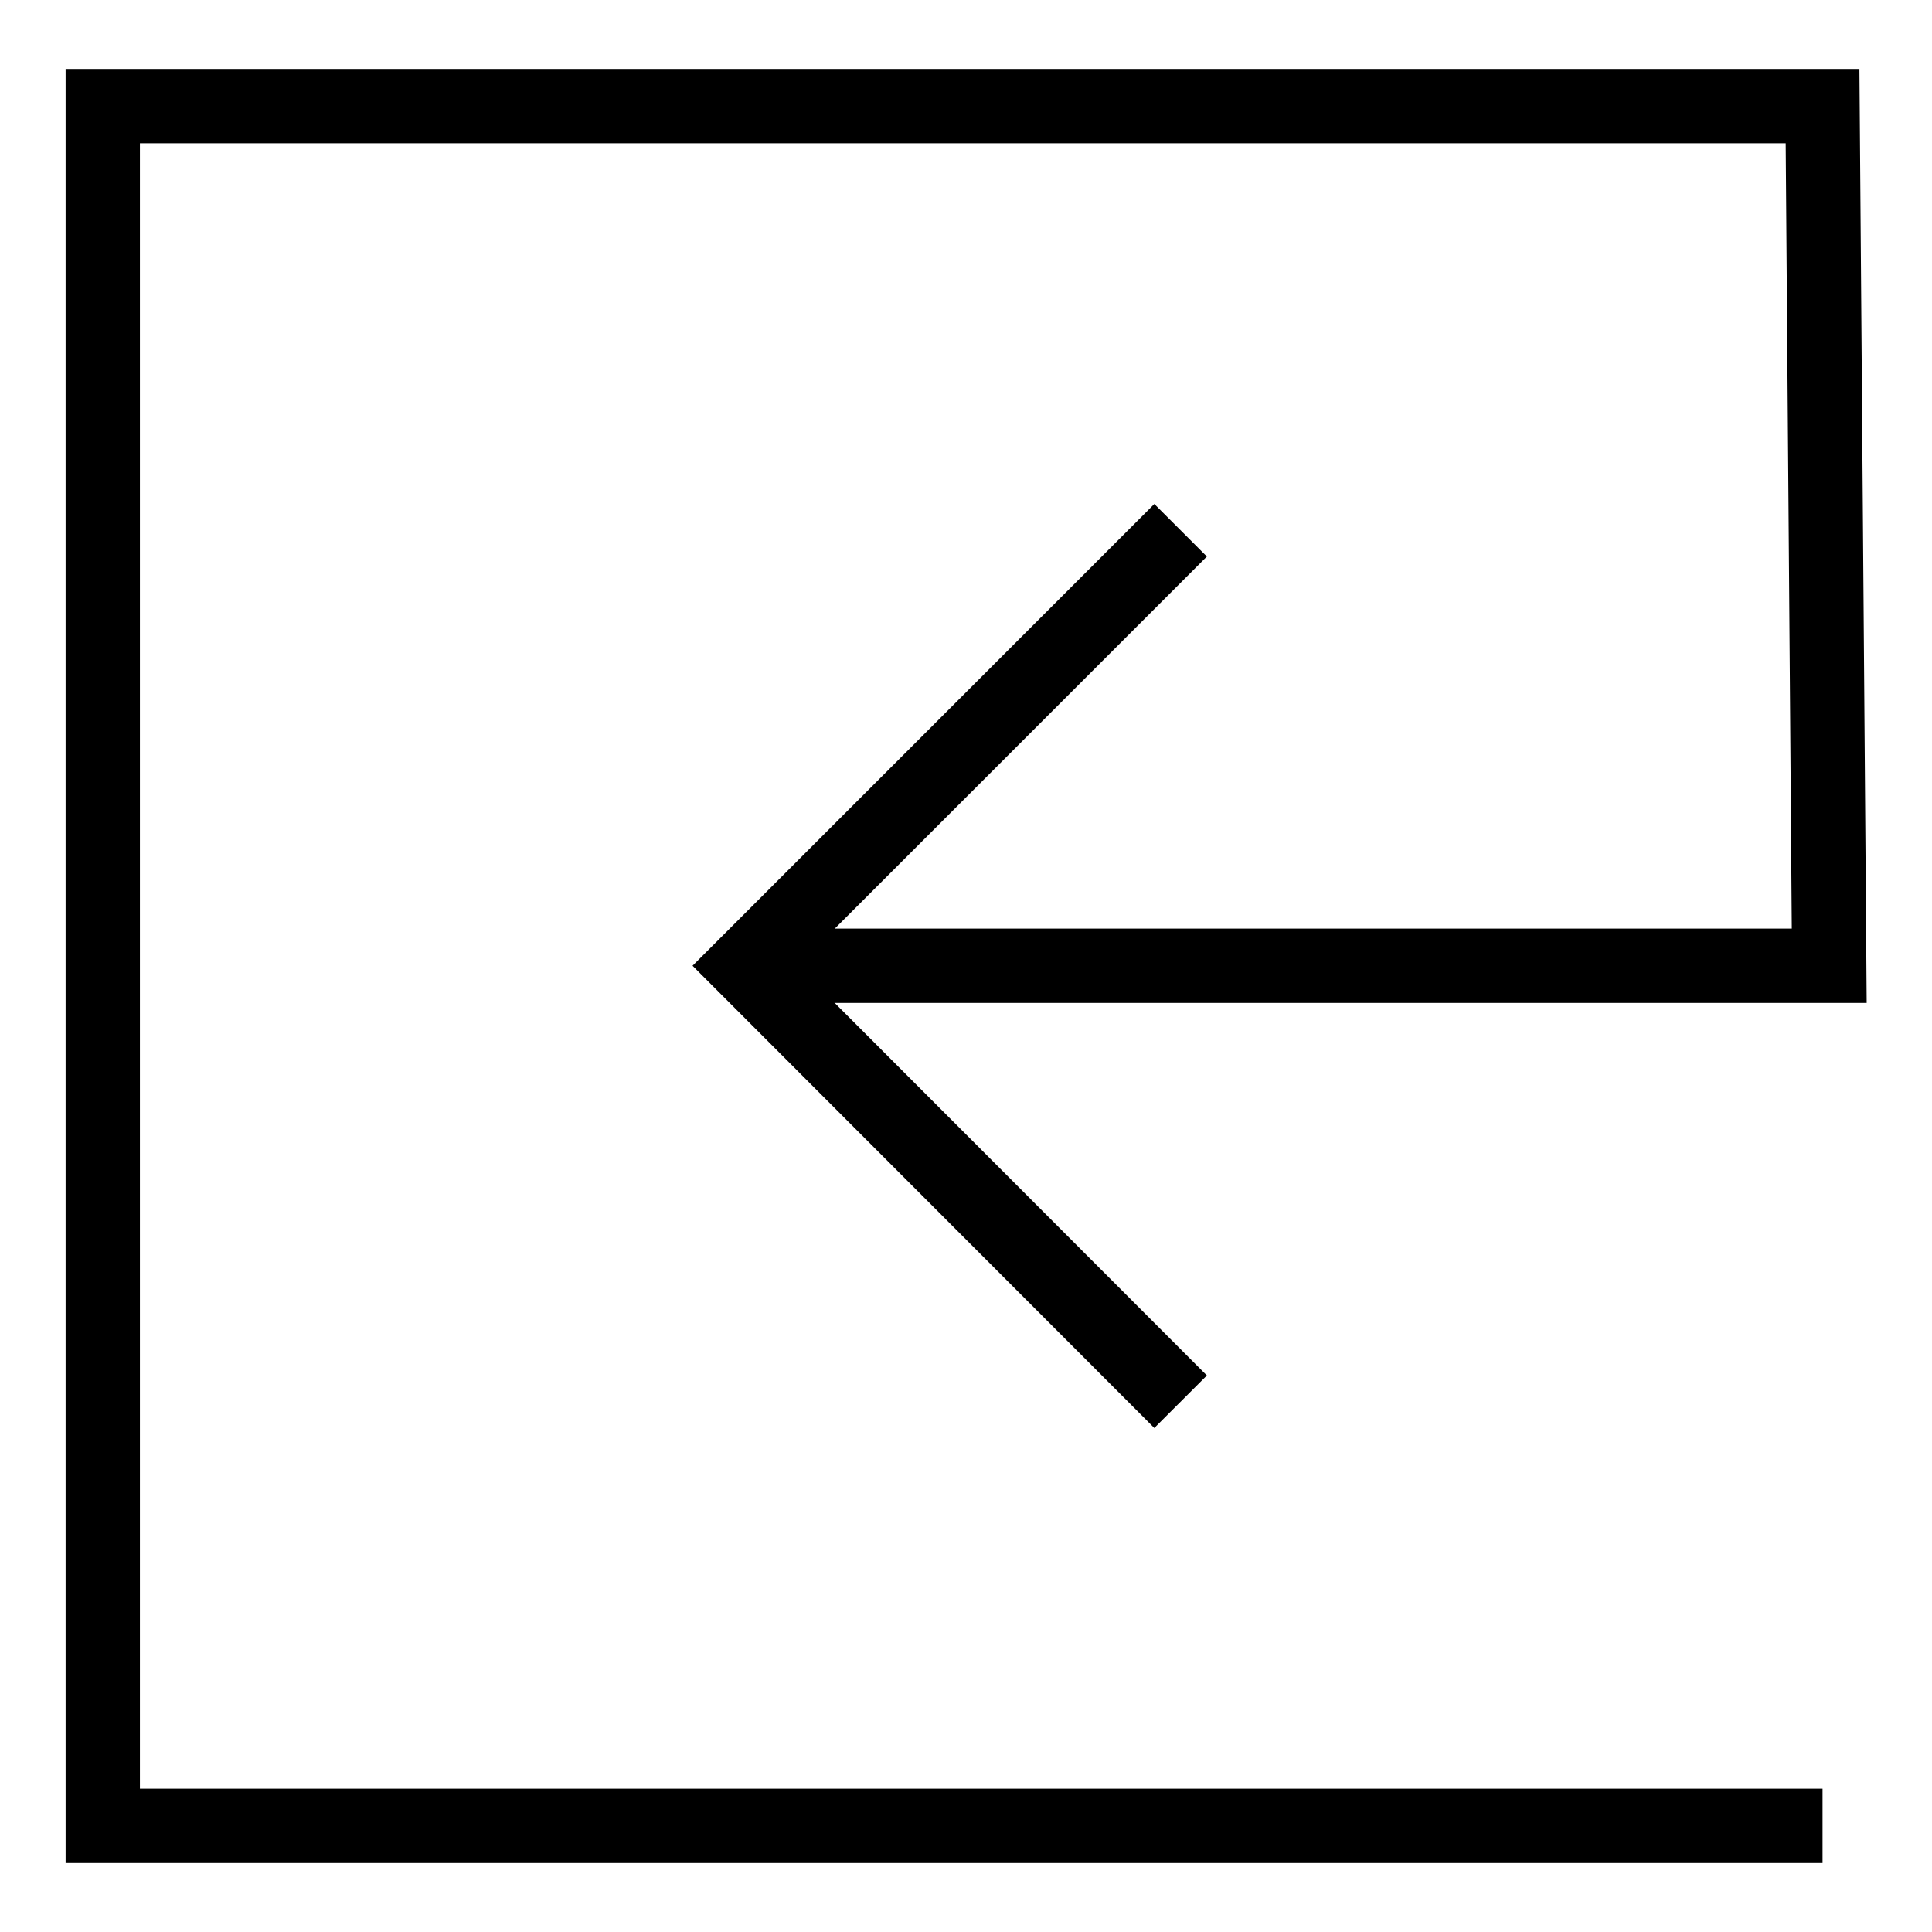 <svg xmlns="http://www.w3.org/2000/svg" fill="none" viewBox="0 0 26 26" height="26" width="26">
<path stroke-miterlimit="10" stroke="black" d="M15.888 18.864L10.027 12.997L15.888 7.136"></path>
<path stroke-miterlimit="10" stroke="black" d="M10.027 12.997H24.617L24.527 1.428H1.383V24.572H24.527"></path>
</svg>
